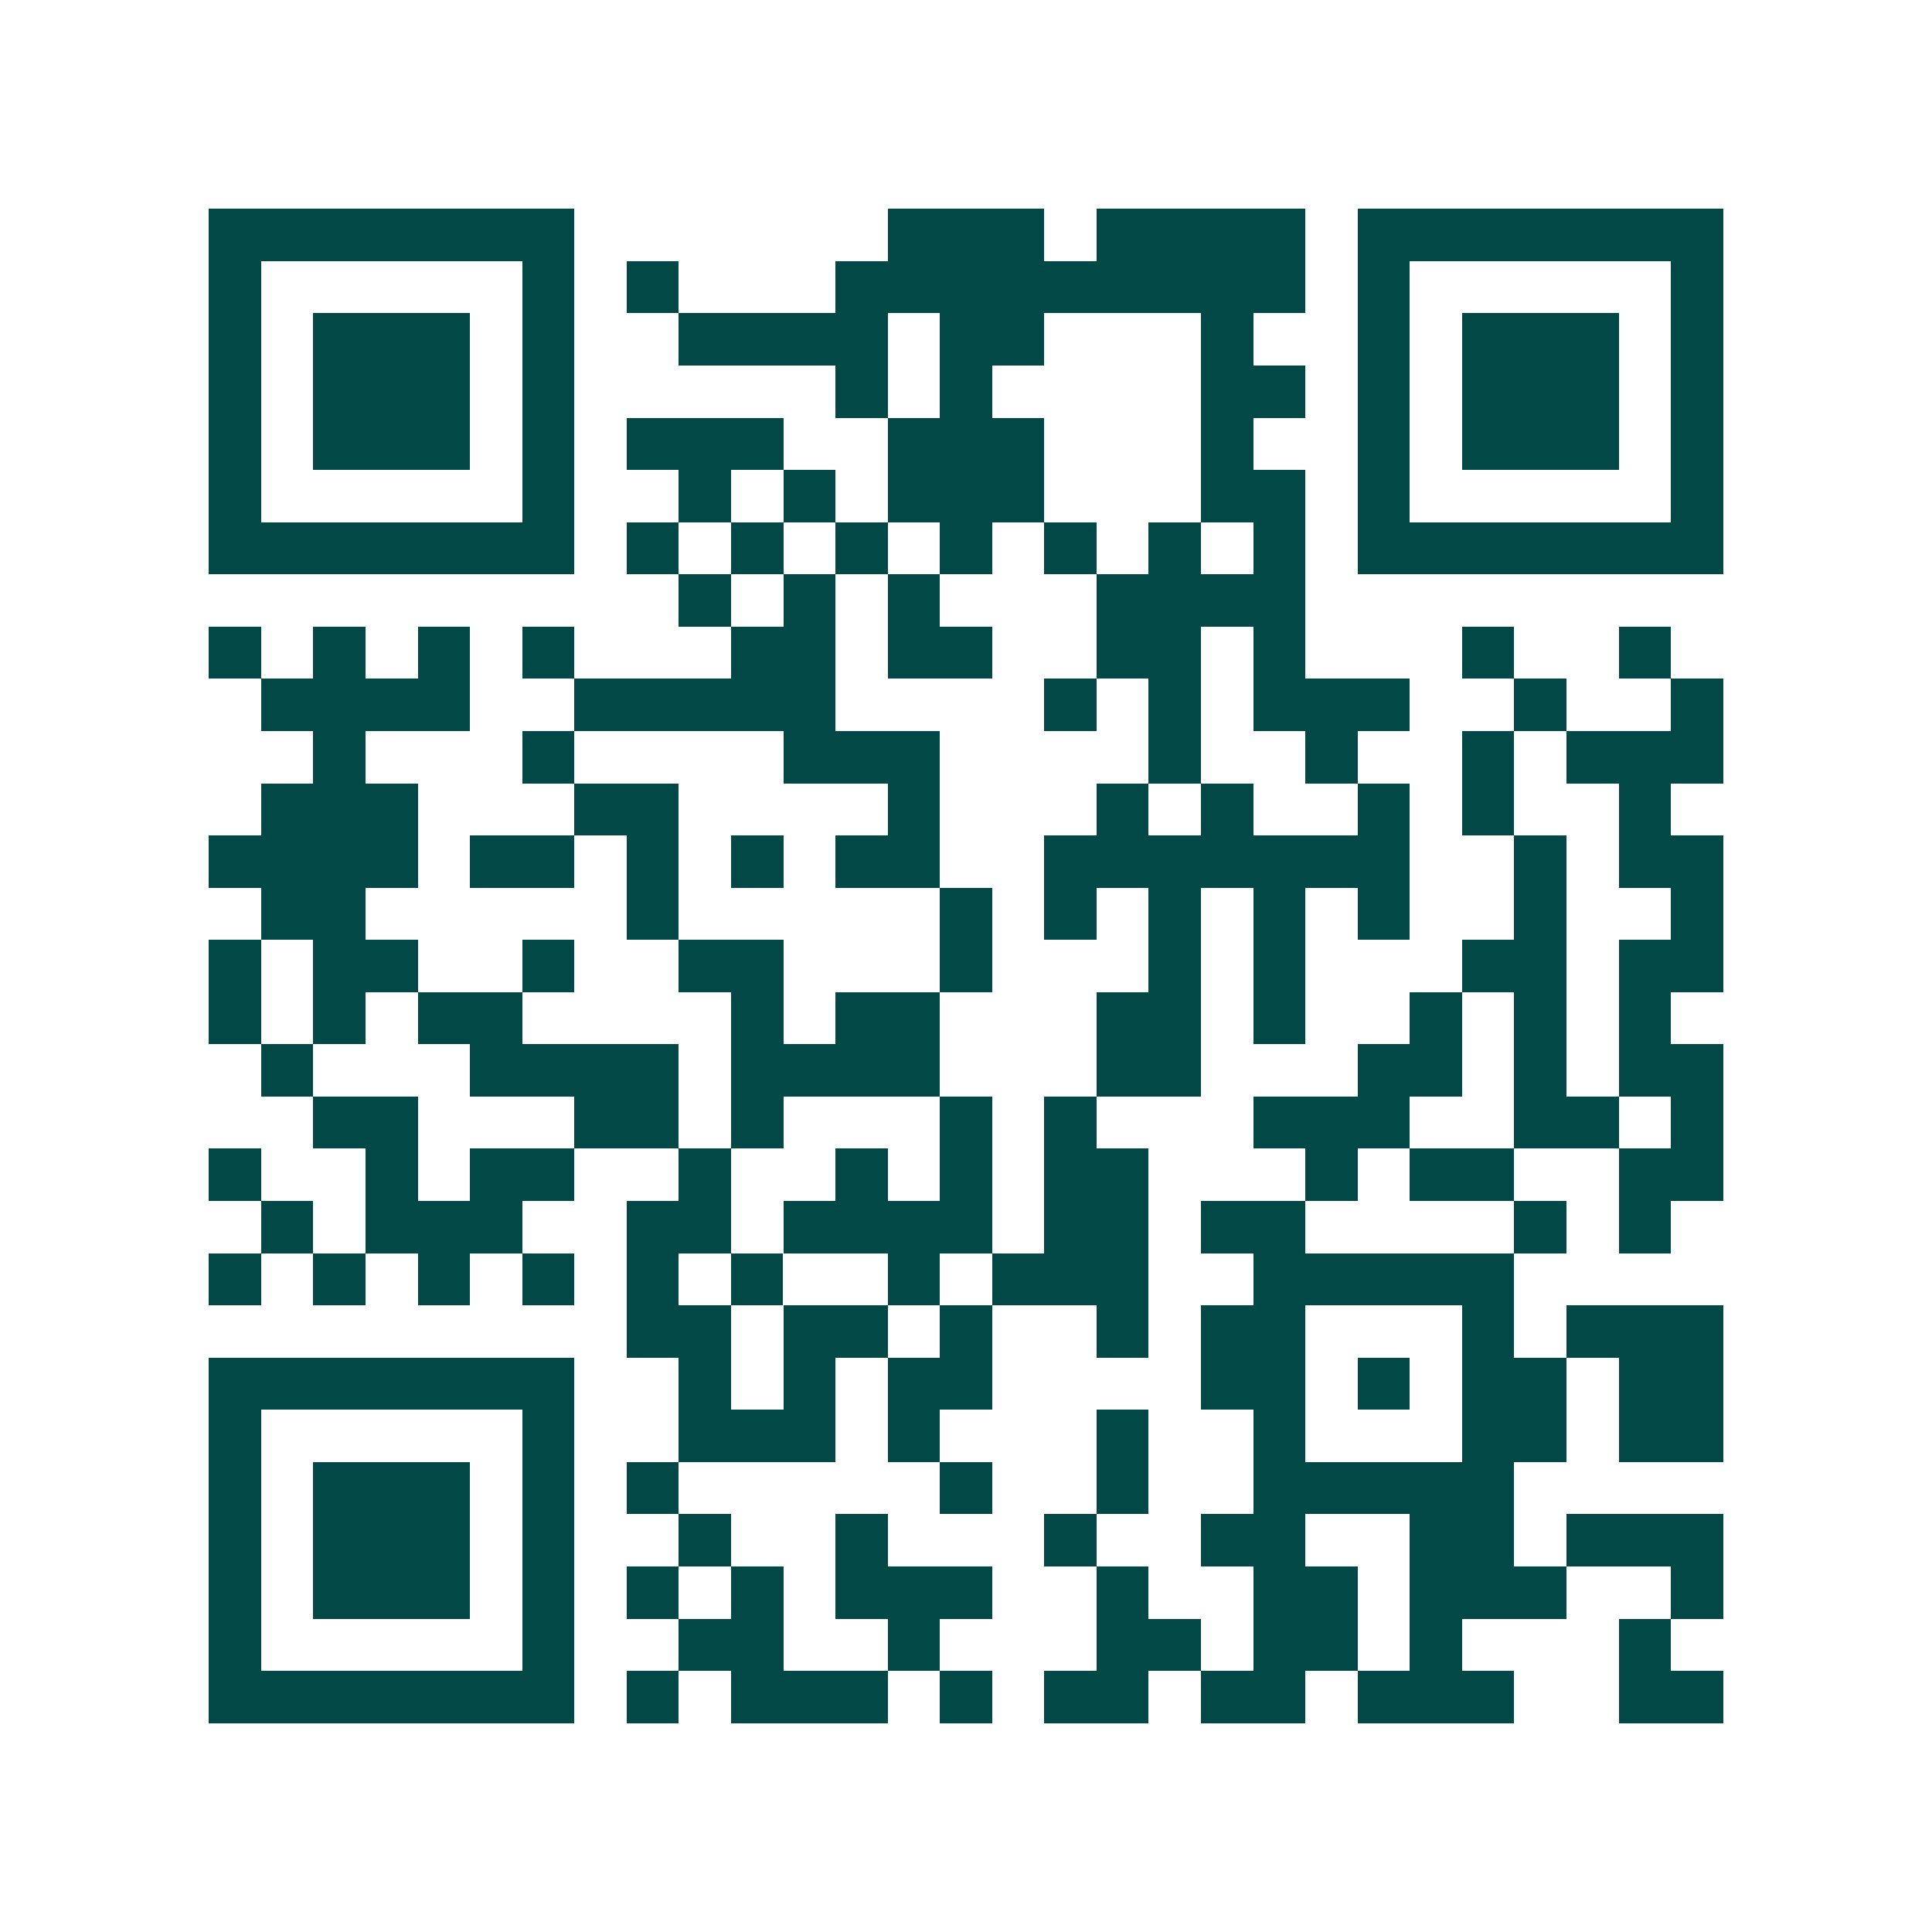 <svg xmlns="http://www.w3.org/2000/svg" width="200" height="200" viewBox="0 0 37 37" shape-rendering="crispEdges"><path fill="#ffffff" d="M0 0h37v37H0z"/><path stroke="#014847" d="M4 4.5h7m6 0h3m1 0h4m1 0h7M4 5.5h1m5 0h1m1 0h1m3 0h9m1 0h1m5 0h1M4 6.5h1m1 0h3m1 0h1m2 0h4m1 0h2m3 0h1m2 0h1m1 0h3m1 0h1M4 7.5h1m1 0h3m1 0h1m5 0h1m1 0h1m4 0h2m1 0h1m1 0h3m1 0h1M4 8.5h1m1 0h3m1 0h1m1 0h3m2 0h3m3 0h1m2 0h1m1 0h3m1 0h1M4 9.5h1m5 0h1m2 0h1m1 0h1m1 0h3m3 0h2m1 0h1m5 0h1M4 10.5h7m1 0h1m1 0h1m1 0h1m1 0h1m1 0h1m1 0h1m1 0h1m1 0h7M13 11.5h1m1 0h1m1 0h1m3 0h4M4 12.5h1m1 0h1m1 0h1m1 0h1m3 0h2m1 0h2m2 0h2m1 0h1m3 0h1m2 0h1M5 13.5h4m2 0h5m4 0h1m1 0h1m1 0h3m2 0h1m2 0h1M6 14.5h1m3 0h1m4 0h3m4 0h1m2 0h1m2 0h1m1 0h3M5 15.5h3m3 0h2m4 0h1m3 0h1m1 0h1m2 0h1m1 0h1m2 0h1M4 16.5h4m1 0h2m1 0h1m1 0h1m1 0h2m2 0h7m2 0h1m1 0h2M5 17.5h2m5 0h1m5 0h1m1 0h1m1 0h1m1 0h1m1 0h1m2 0h1m2 0h1M4 18.5h1m1 0h2m2 0h1m2 0h2m3 0h1m3 0h1m1 0h1m3 0h2m1 0h2M4 19.5h1m1 0h1m1 0h2m4 0h1m1 0h2m3 0h2m1 0h1m2 0h1m1 0h1m1 0h1M5 20.5h1m3 0h4m1 0h4m3 0h2m3 0h2m1 0h1m1 0h2M6 21.5h2m3 0h2m1 0h1m3 0h1m1 0h1m3 0h3m2 0h2m1 0h1M4 22.5h1m2 0h1m1 0h2m2 0h1m2 0h1m1 0h1m1 0h2m3 0h1m1 0h2m2 0h2M5 23.5h1m1 0h3m2 0h2m1 0h4m1 0h2m1 0h2m4 0h1m1 0h1M4 24.5h1m1 0h1m1 0h1m1 0h1m1 0h1m1 0h1m2 0h1m1 0h3m2 0h5M12 25.5h2m1 0h2m1 0h1m2 0h1m1 0h2m3 0h1m1 0h3M4 26.5h7m2 0h1m1 0h1m1 0h2m4 0h2m1 0h1m1 0h2m1 0h2M4 27.5h1m5 0h1m2 0h3m1 0h1m3 0h1m2 0h1m3 0h2m1 0h2M4 28.5h1m1 0h3m1 0h1m1 0h1m5 0h1m2 0h1m2 0h5M4 29.5h1m1 0h3m1 0h1m2 0h1m2 0h1m3 0h1m2 0h2m2 0h2m1 0h3M4 30.5h1m1 0h3m1 0h1m1 0h1m1 0h1m1 0h3m2 0h1m2 0h2m1 0h3m2 0h1M4 31.5h1m5 0h1m2 0h2m2 0h1m3 0h2m1 0h2m1 0h1m3 0h1M4 32.5h7m1 0h1m1 0h3m1 0h1m1 0h2m1 0h2m1 0h3m2 0h2"/></svg>
